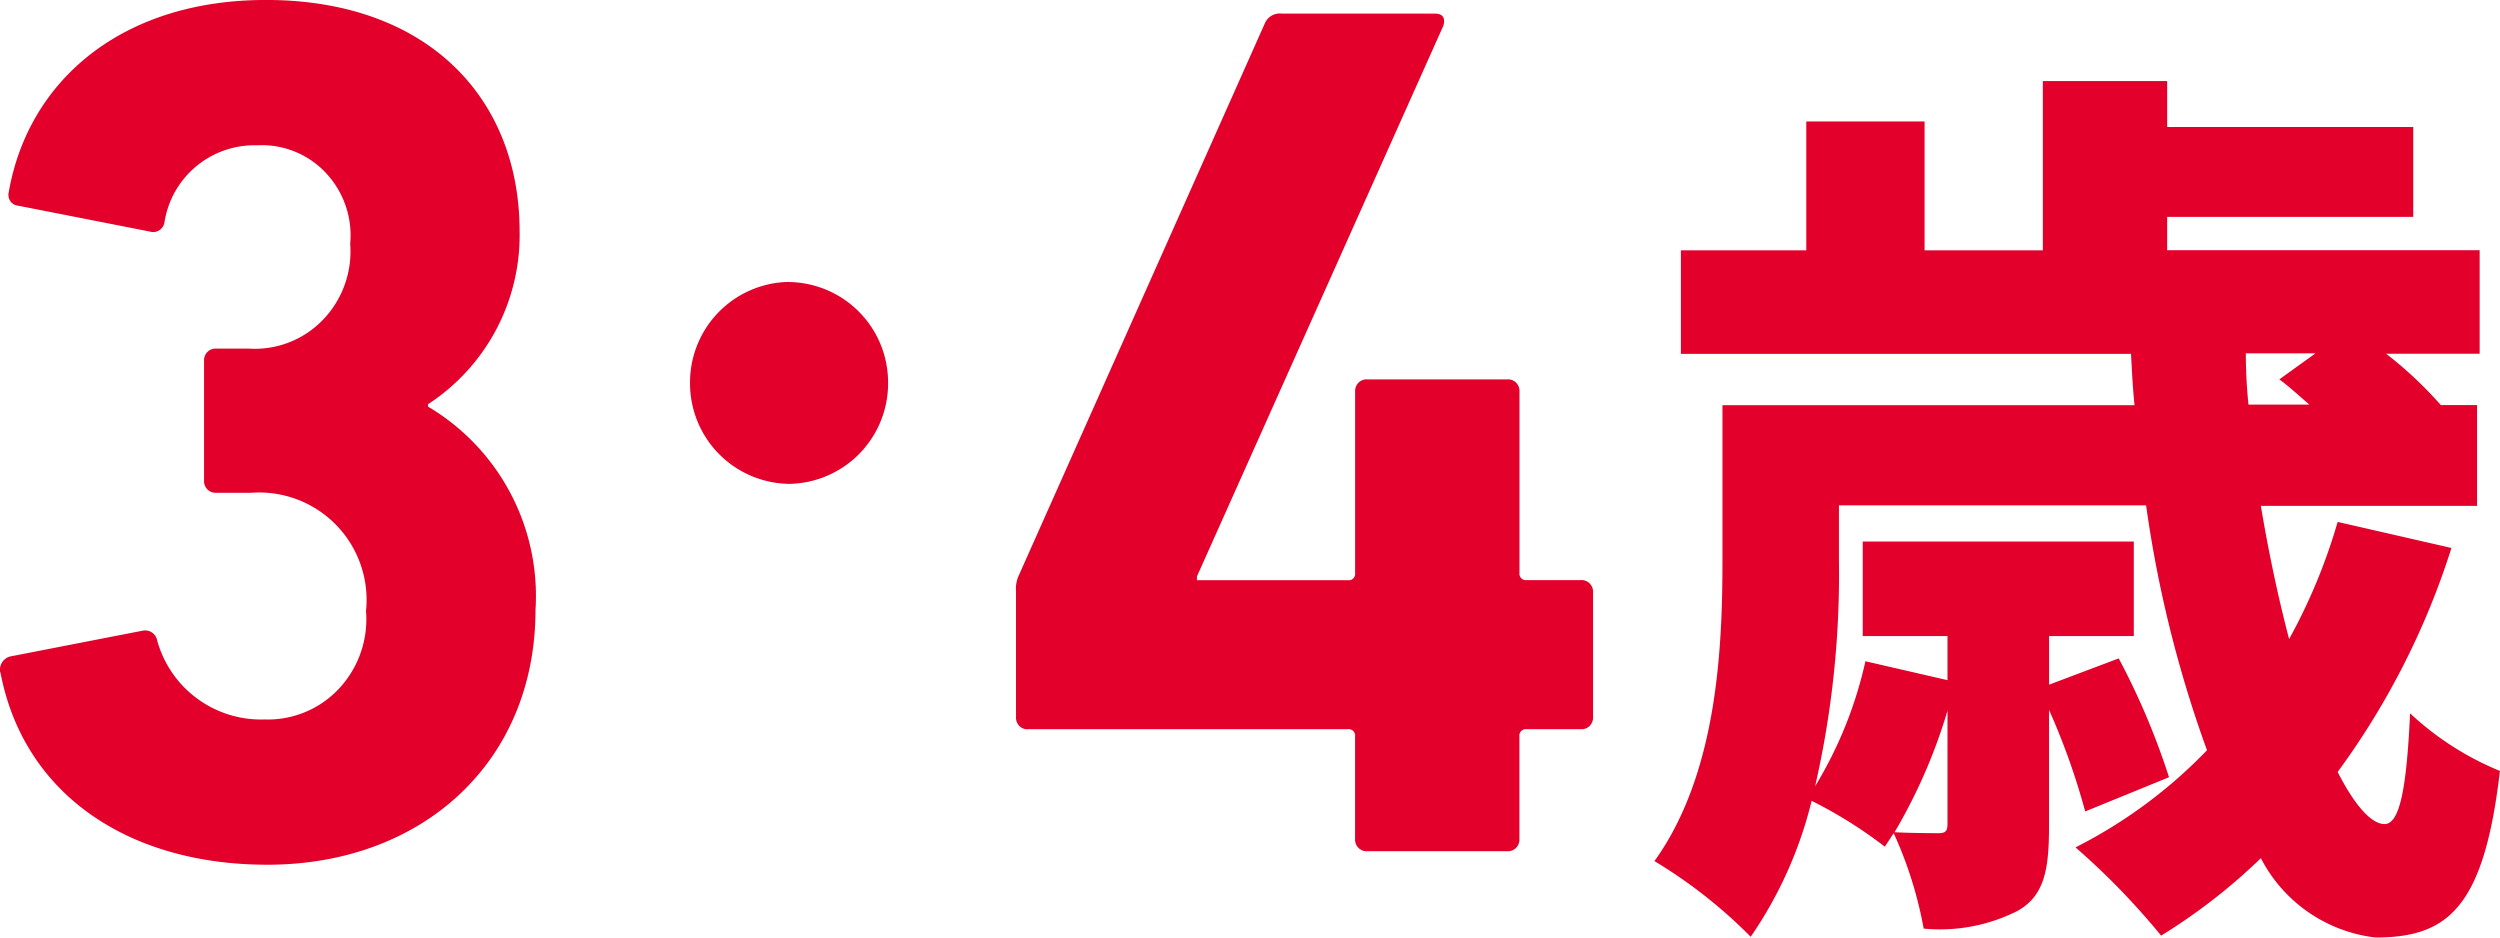 <svg xmlns="http://www.w3.org/2000/svg" width="64" height="24" viewBox="0 0 64 24">
  <path id="_34" data-name="34" d="M-43-18.711c.587,3.093,3.246,4.92,6.833,4.92,3.957,0,6.864-2.618,6.864-6.528a5.636,5.636,0,0,0-2.752-5.2v-.061A5.164,5.164,0,0,0-29.71-30c0-3.438-2.378-5.929-6.493-5.929-3.71,0-6.091,2.081-6.585,4.92a.282.282,0,0,0,.043.233.27.27,0,0,0,.2.114l3.37.662a.289.289,0,0,0,.233-.028.3.3,0,0,0,.138-.193,2.331,2.331,0,0,1,2.378-1.987,2.242,2.242,0,0,1,1.756.706,2.339,2.339,0,0,1,.623,1.817,2.521,2.521,0,0,1-.7,1.946,2.417,2.417,0,0,1-1.9.735h-.832a.289.289,0,0,0-.224.087.3.3,0,0,0-.085.229v3.059a.3.3,0,0,0,.085.229.289.289,0,0,0,.224.087h.9a2.75,2.75,0,0,1,2.937,3.028,2.6,2.6,0,0,1-.688,1.982,2.491,2.491,0,0,1-1.909.793,2.756,2.756,0,0,1-2.749-2.021.319.319,0,0,0-.134-.205.308.308,0,0,0-.237-.047l-3.4.662a.352.352,0,0,0-.247.41Zm20.188-10a2.572,2.572,0,0,0-2.535,2.586,2.572,2.572,0,0,0,2.535,2.584,2.572,2.572,0,0,0,2.535-2.584A2.572,2.572,0,0,0-22.817-28.708ZM-16.7-17.26h8.193a.162.162,0,0,1,.139.047.169.169,0,0,1,.046.142v2.618a.3.3,0,0,0,.085.229.289.289,0,0,0,.224.087h3.589a.289.289,0,0,0,.224-.087.3.3,0,0,0,.085-.229v-2.618a.169.169,0,0,1,.046-.142.162.162,0,0,1,.139-.047h1.391a.289.289,0,0,0,.224-.087.3.3,0,0,0,.085-.229v-3.185a.3.3,0,0,0-.085-.229.289.289,0,0,0-.224-.087H-3.928a.162.162,0,0,1-.139-.047.169.169,0,0,1-.046-.142V-25.9a.3.3,0,0,0-.085-.229.289.289,0,0,0-.224-.087H-8.012a.289.289,0,0,0-.224.087.3.3,0,0,0-.085.229v4.636a.169.169,0,0,1-.046.142.162.162,0,0,1-.139.047h-3.865v-.095l6.307-14.095c.059-.189,0-.315-.216-.315H-10.2a.415.415,0,0,0-.433.252l-6.31,14.158a.814.814,0,0,0-.059.378v3.214a.3.3,0,0,0,.082.231.289.289,0,0,0,.225.089Zm31.181-9.623h1.784l-.926.667c.249.182.5.415.768.645H14.549a12.789,12.789,0,0,1-.068-1.312Zm-15.138,13a12.59,12.59,0,0,1,2.463,1.936,10.539,10.539,0,0,0,1.56-3.48A11.466,11.466,0,0,1,5.24-14.253l.226-.346a10.221,10.221,0,0,1,.768,2.443,4.391,4.391,0,0,0,2.418-.461c.678-.392.791-1.06.791-2.166v-2.972a17.7,17.7,0,0,1,.926,2.6l2.146-.876a18.566,18.566,0,0,0-1.288-3.042L9.444-18.4v-1.245h2.169v-2.42H4.674v2.42h2.17v1.129L4.743-19a10.539,10.539,0,0,1-1.288,3.2,24.337,24.337,0,0,0,.61-5.762v-1.429h7.863a30.839,30.839,0,0,0,1.559,6.269,12.489,12.489,0,0,1-3.366,2.487,18.588,18.588,0,0,1,2.192,2.259,14.98,14.98,0,0,0,2.553-1.982A3.8,3.8,0,0,0,17.8-11.928c1.853,0,2.779-.761,3.186-4.264a7.561,7.561,0,0,1-2.3-1.475c-.09,1.959-.271,2.835-.654,2.835-.339,0-.768-.485-1.2-1.334A19.751,19.751,0,0,0,19.745-21.9l-2.913-.667a14.606,14.606,0,0,1-1.243,3c-.271-1.037-.52-2.189-.723-3.411H20.4v-2.581h-.928a10.126,10.126,0,0,0-1.4-1.314h2.395v-2.65h-8v-.854h6.3v-2.3h-6.3v-1.175H9.285v4.333H6.257v-3.3H3.229v3.3H.019v2.65H11.542c.023.438.045.876.09,1.314H1.083v3.964C1.083-19.3.947-16.12-.657-13.885Zm6.145-.739a13.932,13.932,0,0,0,1.356-3.111v2.881c0,.207-.045.254-.249.254C6.438-14.6,5.918-14.6,5.489-14.623Z" transform="translate(43.012 35.928)" fill="#e3002a"/>
</svg>

